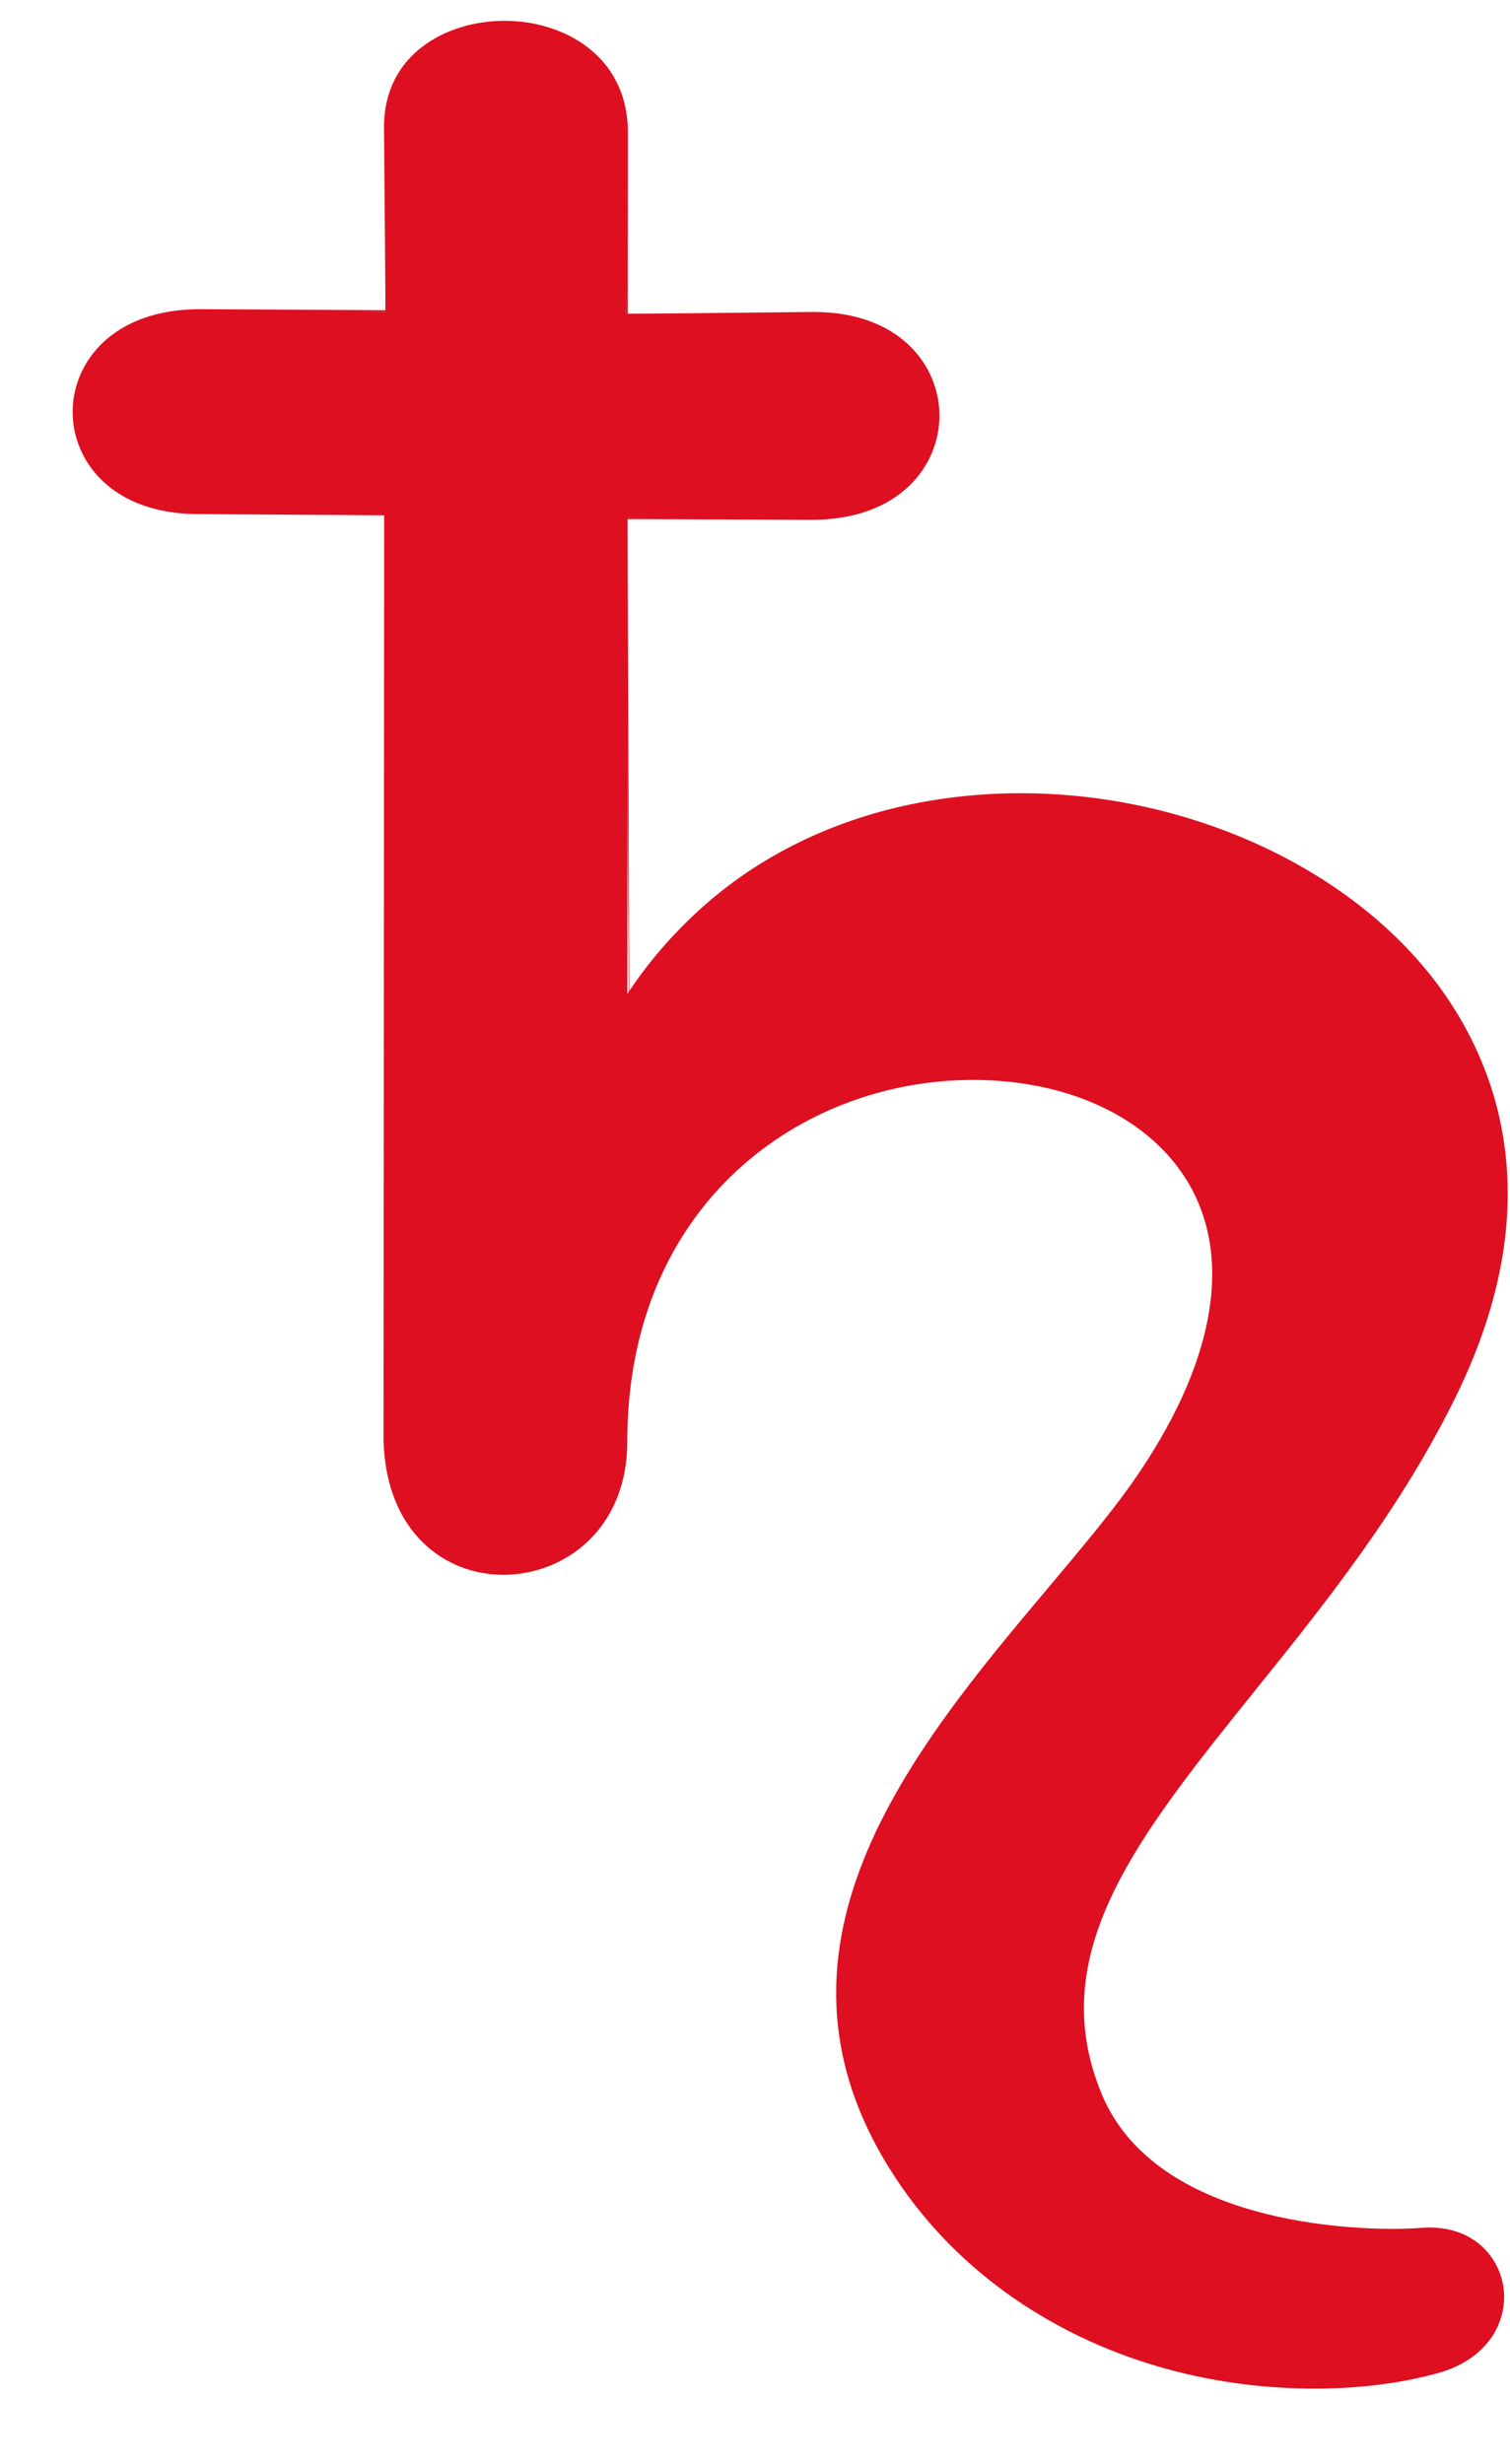 <?xml version="1.0" encoding="utf-8"?>
<!-- Generator: Adobe Illustrator 14.0.0, SVG Export Plug-In  -->
<!DOCTYPE svg PUBLIC "-//W3C//DTD SVG 1.1//EN" "http://www.w3.org/Graphics/SVG/1.1/DTD/svg11.dtd">
<svg version="1.1"
	 xmlns="http://www.w3.org/2000/svg" xmlns:xlink="http://www.w3.org/1999/xlink" xmlns:a="http://ns.adobe.com/AdobeSVGViewerExtensions/3.0/"
	 x="0px" y="0px" width="19px" height="31px" viewBox="-0.914 -0.262 19 31" enable-background="new -0.914 -0.262 19 31"
	 xml:space="preserve">
<defs>
</defs>
<path fill="#DD0F21" d="M6.982,6.25l2.317,0.007c2.108,0.002,2.108-2.569,0.029-2.573L6.963,3.687l0-2.277
	c0-1.849-3.021-1.831-3.021-0.074L3.936,3.662L1.607,3.649c-2.109-0.003-2.109,2.531-0.03,2.535l2.366,0.036L3.933,17.876
	c0.083,2.319,3.023,2.094,3.023,0c0-6.75,10.688-5.562,6.387,0.537c-1.502,2.134-5.348,5.213-2.929,8.778
	c1.697,2.501,4.917,2.891,6.75,2.389c1.25-0.345,0.992-1.877-0.186-1.792c-0.727,0.052-3.353,0.004-4.055-1.706
	c-1.165-2.837,2.616-4.967,4.481-8.827c3.238-6.691-6.99-10.226-10.424-5.013L6.982,6.25z"/>
<path fill="#DD0F21" d="M15.631,29.79c-2.179,0-4.136-0.969-5.235-2.589c-1.972-2.907,0.169-5.453,1.89-7.499
	c0.388-0.463,0.756-0.898,1.04-1.3c1.036-1.472,1.287-2.816,0.708-3.789c-0.481-0.807-1.494-1.288-2.705-1.288
	c-2.162,0-4.35,1.563-4.35,4.55c0,1.1-0.787,1.676-1.561,1.676c-0.72,0-1.467-0.518-1.506-1.676L3.92,6.221L1.578,6.206
	C0.493,6.204-0.001,5.537,0,4.92c0-0.622,0.503-1.292,1.604-1.292l2.333,0.013L3.918,1.335C3.918,0.418,4.705,0,5.435,0
	c0.746,0,1.552,0.44,1.552,1.409L6.985,3.687l2.343-0.024c1.085,0.002,1.579,0.679,1.579,1.305c-0.001,0.631-0.504,1.31-1.606,1.31
	L6.982,6.269l0.022,5.973c1.012-1.609,2.824-2.524,4.929-2.524c2.143,0,4.221,0.974,5.296,2.479c0.72,1.009,1.339,2.706,0.197,5.067
	c-0.701,1.448-1.68,2.666-2.547,3.742c-1.485,1.847-2.659,3.306-1.934,5.07c0.649,1.58,2.968,1.704,3.663,1.704
	c0.148,0,0.274-0.006,0.367-0.013c0.624-0.046,0.963,0.345,1.026,0.73c0.067,0.415-0.164,0.917-0.829,1.1
	C16.713,29.724,16.181,29.79,15.631,29.79L15.631,29.79z M11.329,13.284c1.229,0,2.253,0.49,2.743,1.31
	c0.59,0.985,0.338,2.345-0.708,3.832c-0.284,0.399-0.653,0.838-1.041,1.302c-1.713,2.034-3.844,4.569-1.889,7.453
	c1.091,1.608,3.035,2.568,5.197,2.568c0.545,0,1.073-0.065,1.526-0.189c0.642-0.177,0.862-0.656,0.798-1.056
	c-0.058-0.368-0.383-0.733-0.976-0.696c-0.095,0.007-0.222,0.012-0.372,0.012c-0.703,0-3.046-0.124-3.705-1.729
	c-0.734-1.786,0.506-3.327,1.941-5.11c0.864-1.072,1.843-2.289,2.54-3.733c1.134-2.344,0.521-4.028-0.192-5.029
	c-1.068-1.494-3.132-2.459-5.26-2.459c-2.091,0-3.889,0.908-4.933,2.494L6.959,6.25l2.34-0.013c1.073,0,1.563-0.659,1.563-1.27
	c0.001-0.607-0.479-1.263-1.534-1.265L6.963,3.707L6.942,1.409c0-0.939-0.781-1.368-1.507-1.368c-0.709,0-1.472,0.405-1.472,1.294
	L3.958,3.662L1.607,3.669c-1.073,0-1.563,0.649-1.563,1.251C0.043,5.519,0.523,6.162,1.578,6.164L3.944,6.2l0.012,11.676
	c0.041,1.13,0.763,1.635,1.462,1.635c0.753,0,1.515-0.563,1.515-1.635C6.933,14.863,9.144,13.284,11.329,13.284L11.329,13.284z"/>
</svg>

